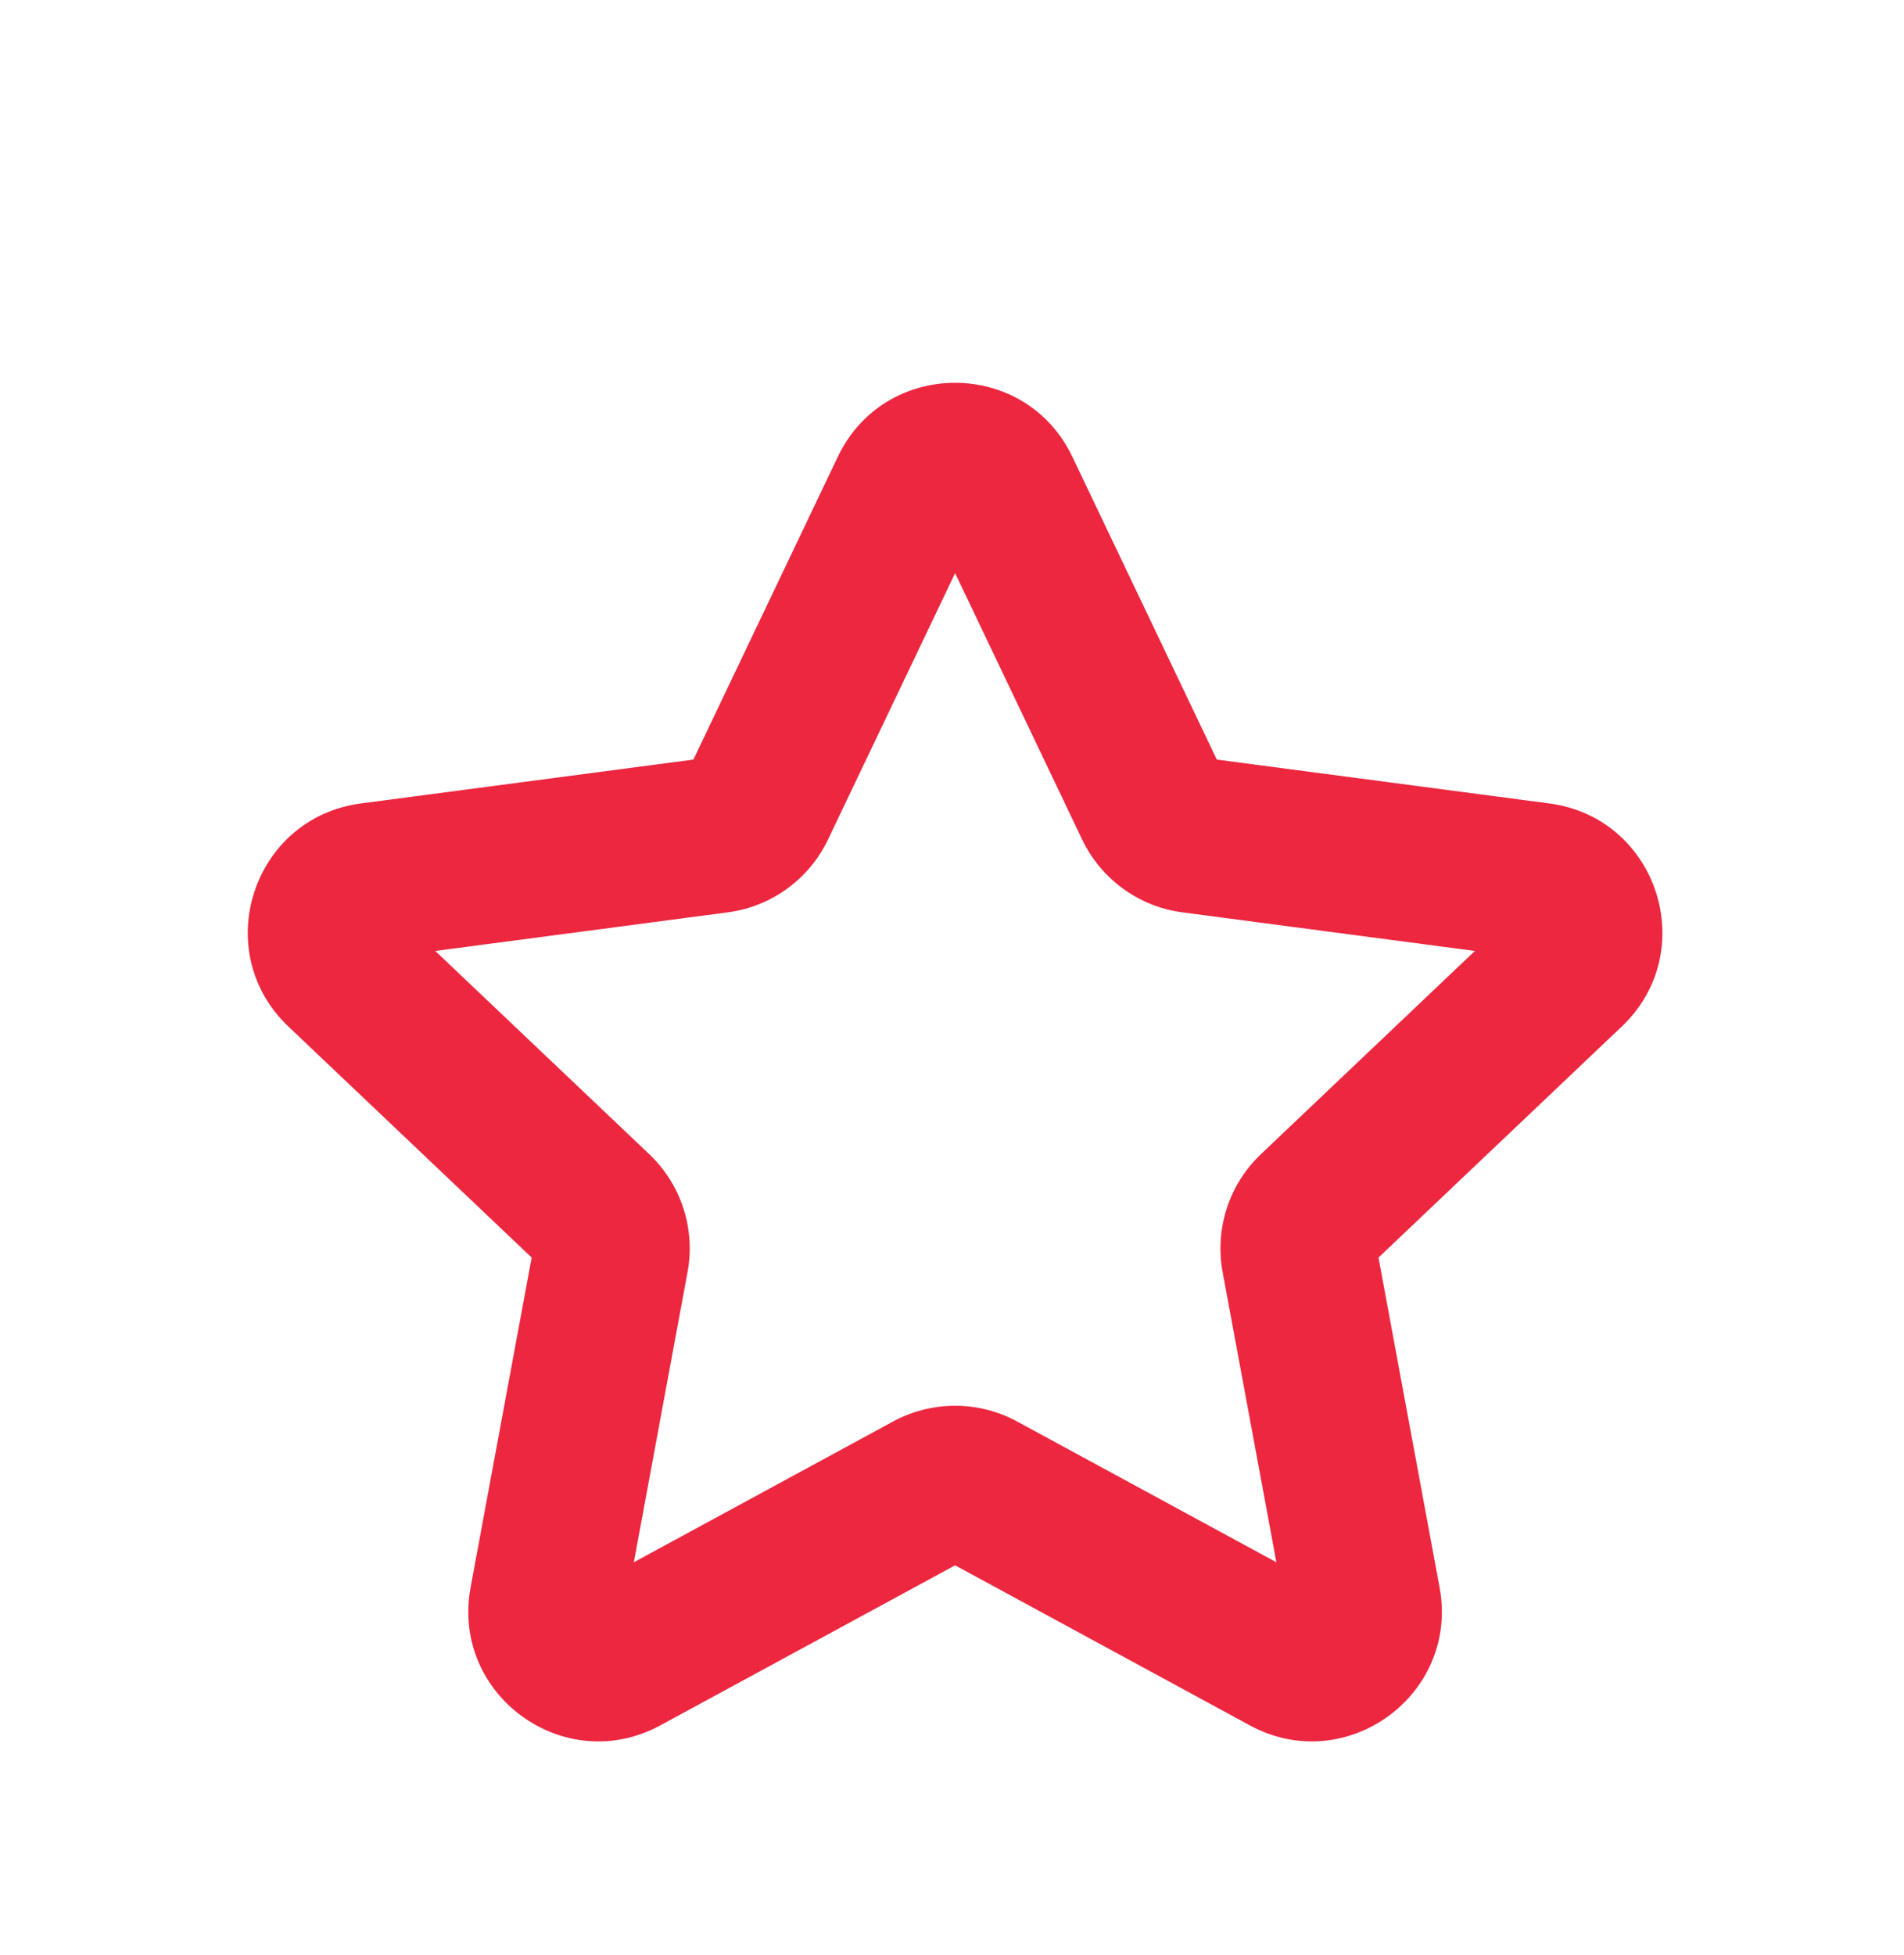 <svg width="38" height="39" viewBox="0 0 38 39" fill="none" xmlns="http://www.w3.org/2000/svg">
<path fill-rule="evenodd" clip-rule="evenodd" d="M16.721 9.113C17.66 7.145 20.463 7.145 21.402 9.113L24.285 15.154L30.921 16.029C33.083 16.314 33.949 18.979 32.367 20.48L27.512 25.089L28.731 31.67C29.128 33.815 26.861 35.462 24.944 34.422L19.062 31.229L13.179 34.422C11.262 35.462 8.995 33.815 9.392 31.67L10.611 25.089L5.756 20.48C4.174 18.979 5.04 16.314 7.203 16.029L13.839 15.154L16.721 9.113ZM19.062 11.434L16.526 16.748C16.148 17.54 15.395 18.088 14.524 18.202L8.687 18.972L12.957 23.026C13.594 23.63 13.882 24.515 13.722 25.378L12.65 31.168L17.825 28.359C18.596 27.941 19.527 27.941 20.299 28.359L25.474 31.168L24.401 25.378C24.242 24.515 24.529 23.63 25.166 23.026L29.436 18.972L23.599 18.202C22.729 18.088 21.975 17.54 21.597 16.748L19.062 11.434Z" fill="#EC273F"/>
</svg>

